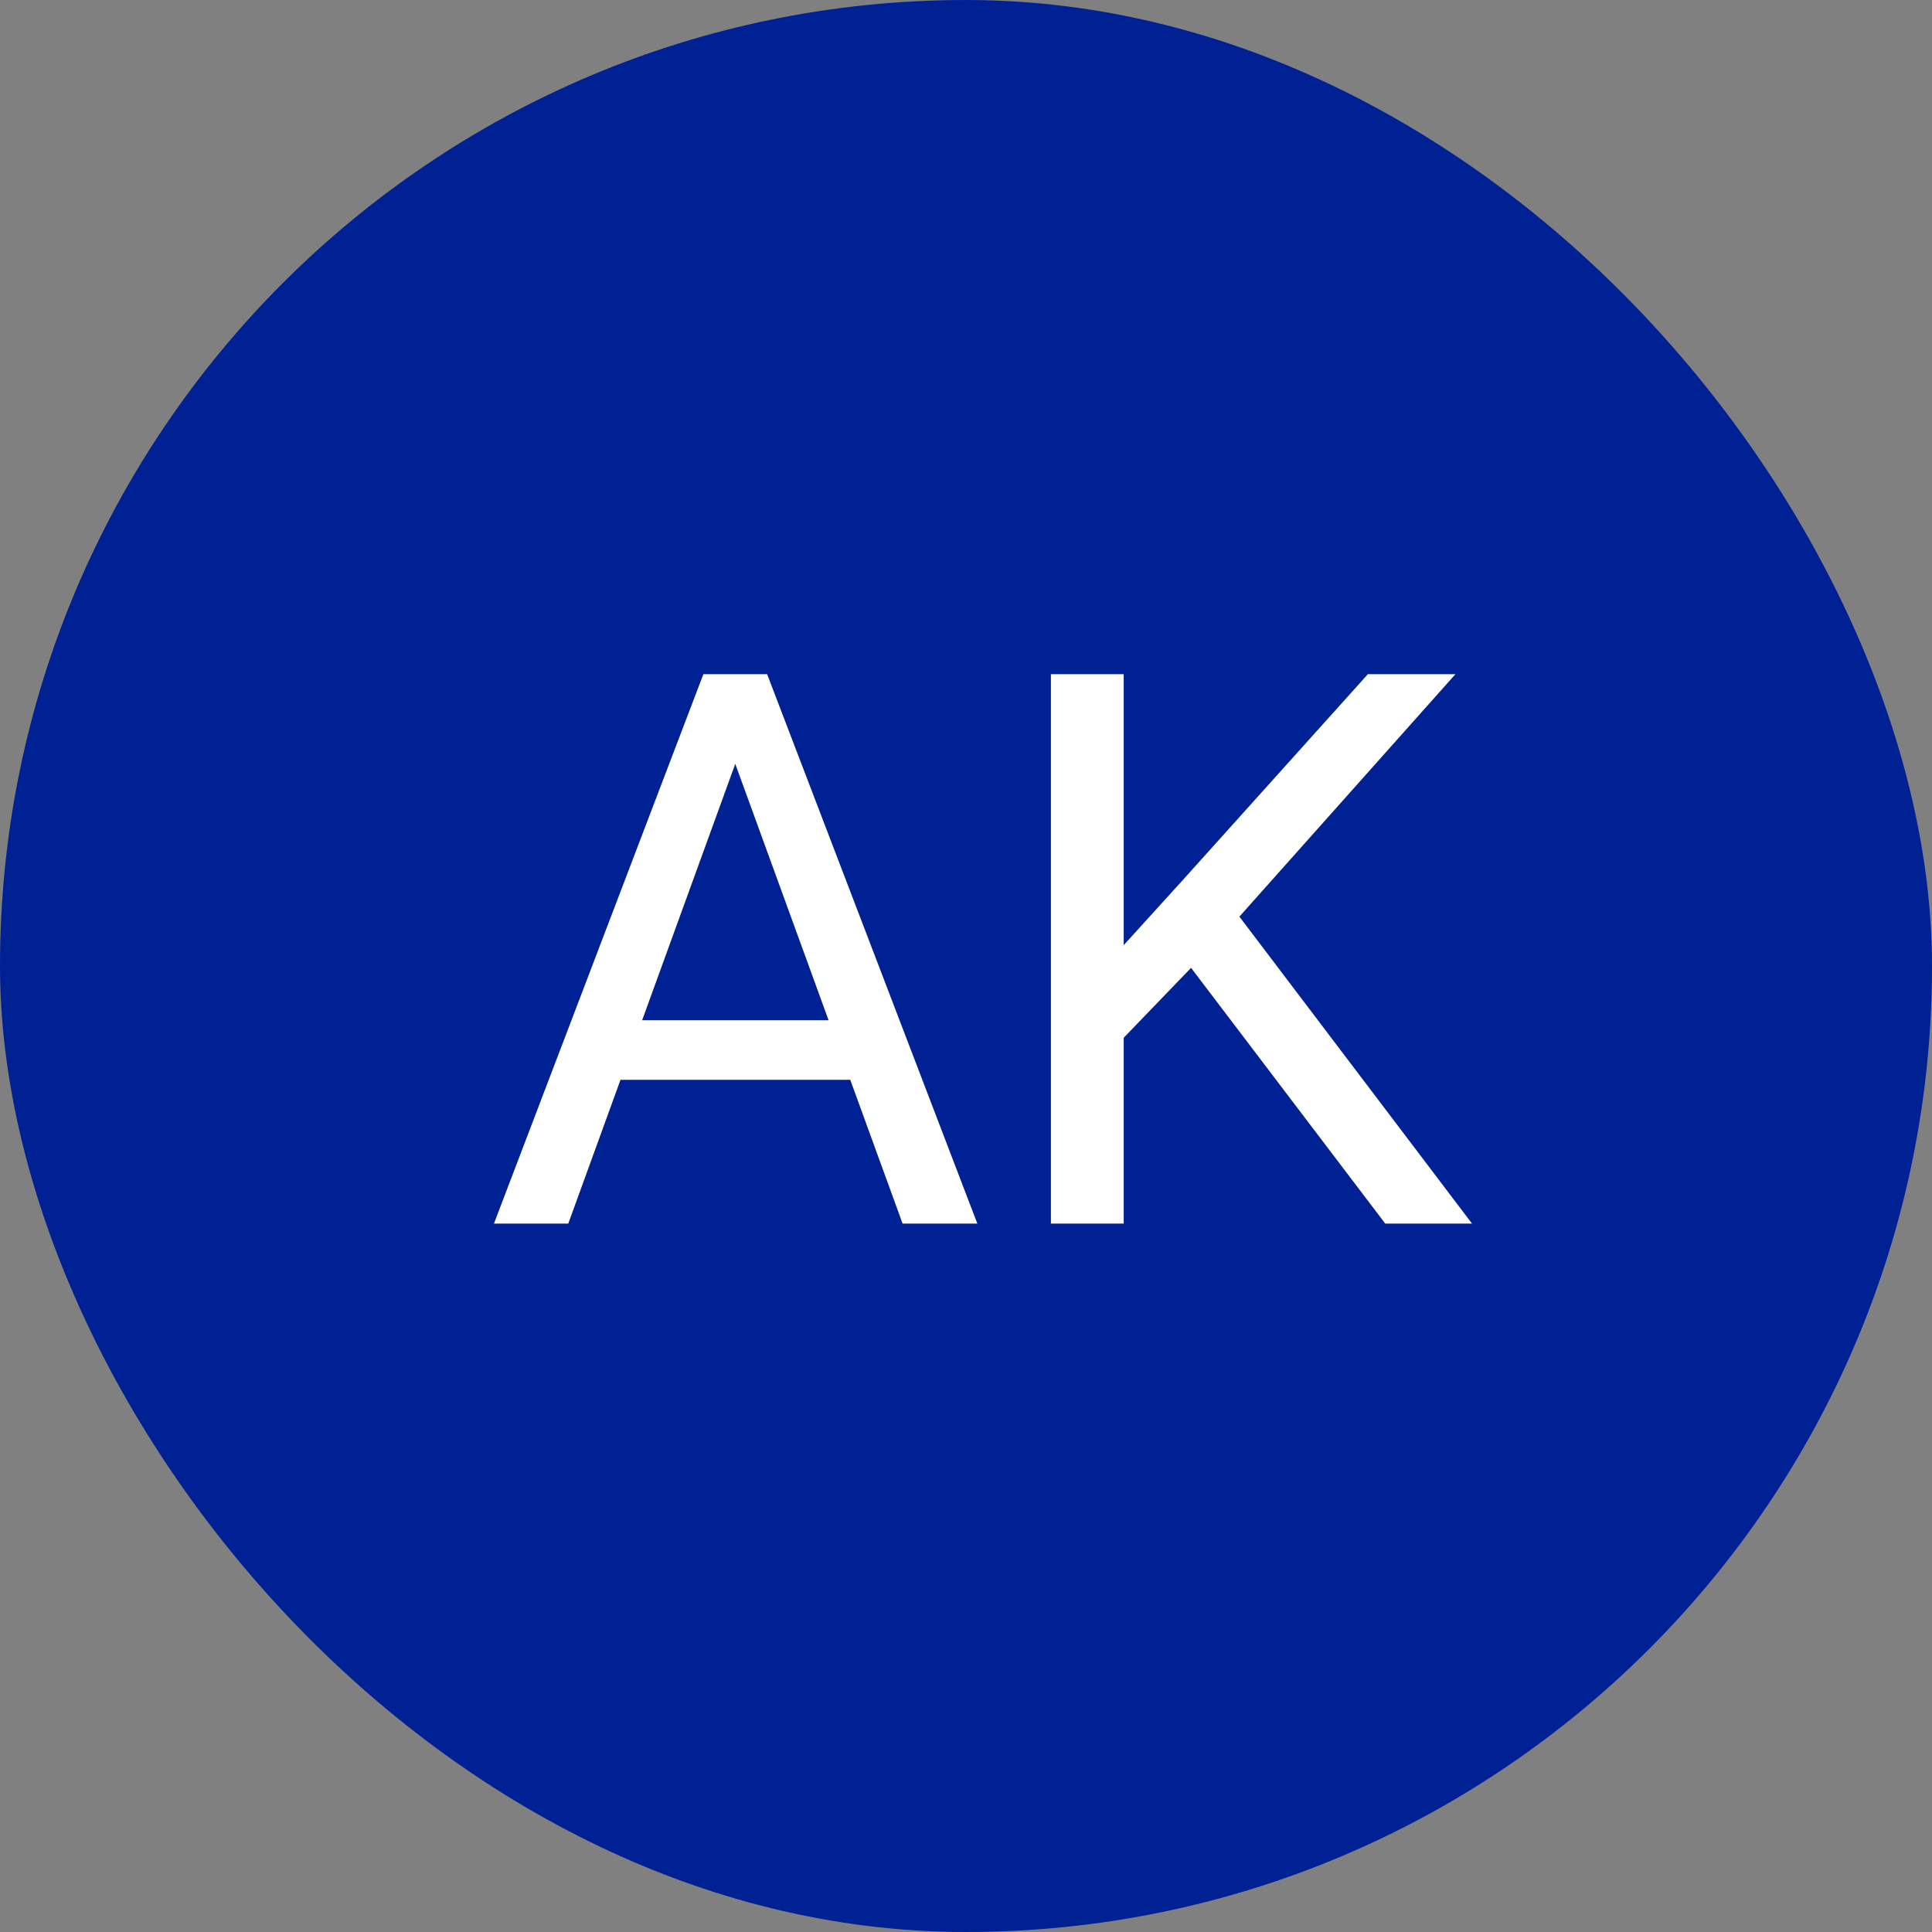 <svg width="60" height="60" viewBox="0 0 60 60" fill="none" xmlns="http://www.w3.org/2000/svg">
<rect x="0" y="0" width="60" height="60" fill="#808080" stroke="none"/>
<rect width="60" height="60" rx="30" fill="#002193"/>
<path d="M23.297 22.449L17.648 38H15.34L21.844 20.938H23.332L23.297 22.449ZM28.031 38L22.371 22.449L22.336 20.938H23.824L30.352 38H28.031ZM27.738 31.684V33.535H18.152V31.684H27.738ZM34.898 20.938V38H32.637V20.938H34.898ZM45.199 20.938L38.109 28.895L34.125 33.031L33.75 30.617L36.75 27.312L42.48 20.938H45.199ZM43.02 38L36.703 29.68L38.051 27.887L45.715 38H43.02Z" fill="white"/>
</svg>
